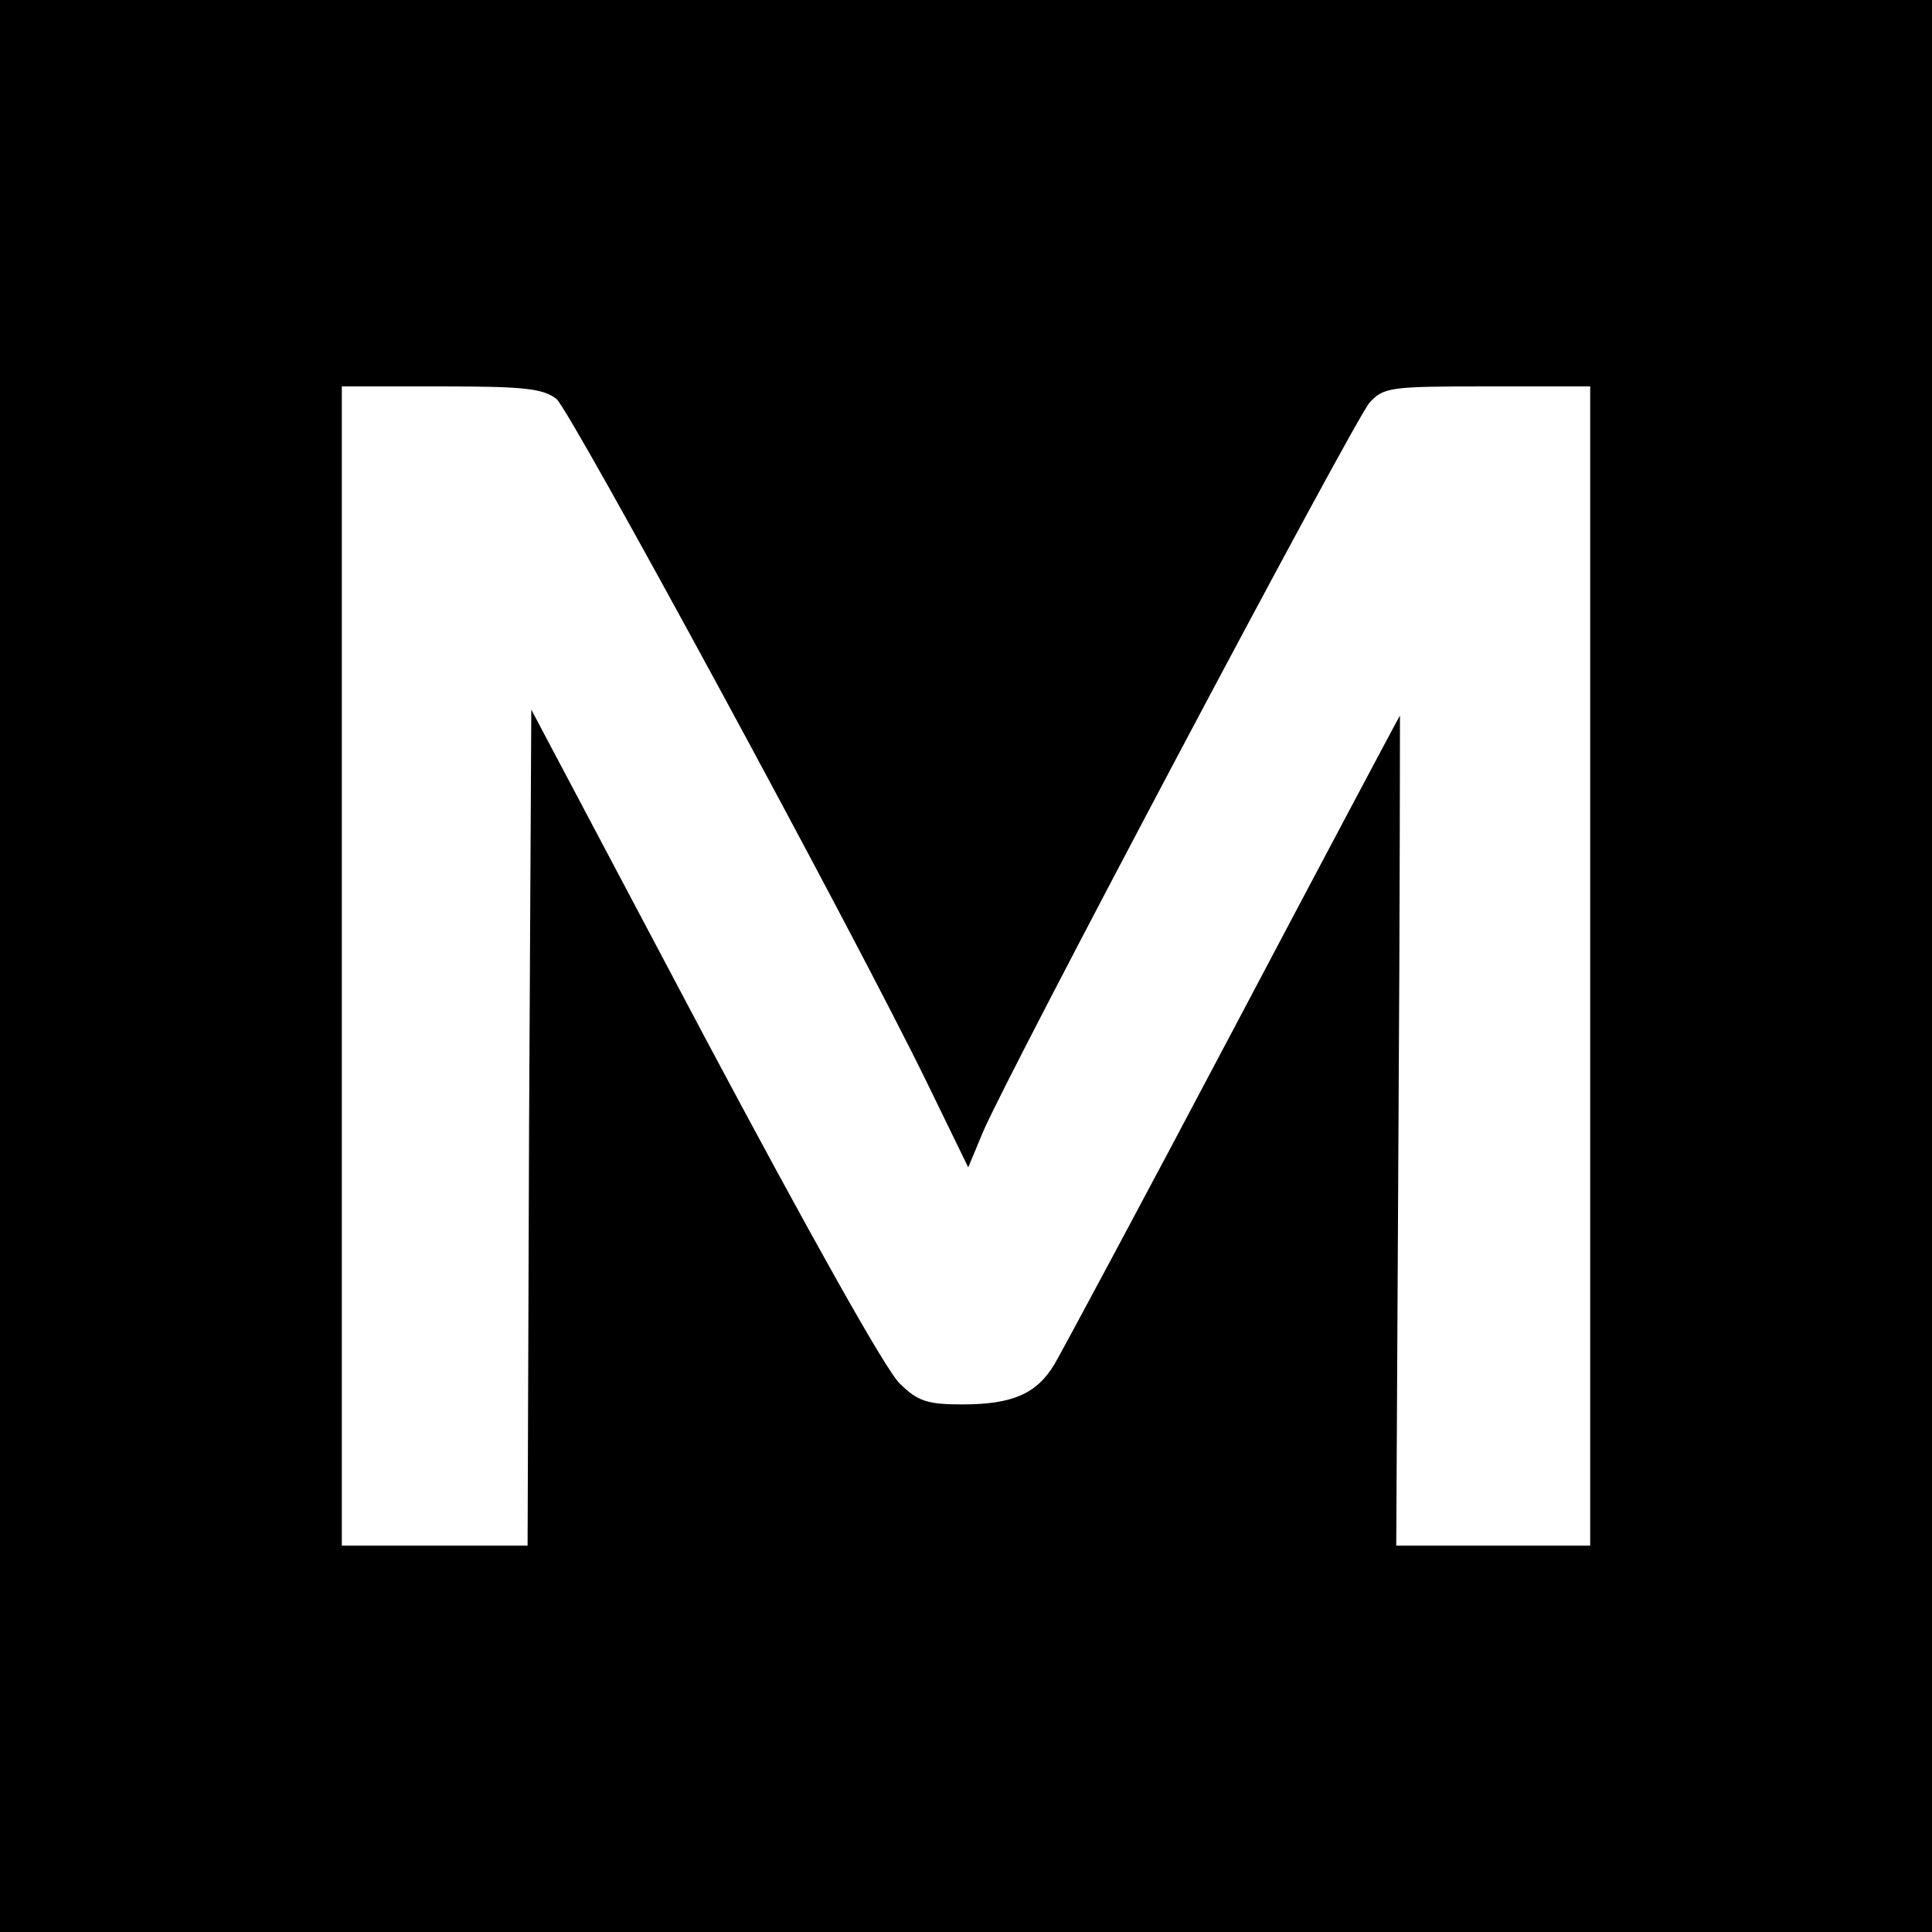 <?xml version="1.0" standalone="no"?>
<!DOCTYPE svg PUBLIC "-//W3C//DTD SVG 20010904//EN"
 "http://www.w3.org/TR/2001/REC-SVG-20010904/DTD/svg10.dtd">
<svg version="1.0" xmlns="http://www.w3.org/2000/svg"
 width="260pt" height="260pt" viewBox="0 0 260 260"
 preserveAspectRatio="xMidYMid meet">
<g transform="translate(0,260) scale(0.1,-0.1)"
fill="#000000" stroke="none">
<path d="M0 1300 l0 -1300 1300 0 1300 0 0 1300 0 1300 -1300 0 -1300 0 0
-1300z m749 763 c20 -18 394 -706 499 -921 l55 -113 20 48 c35 82 499 957 520
981 19 21 28 22 159 22 l138 0 0 -780 0 -780 -131 0 -130 0 3 559 c2 308 2
559 2 558 -1 -1 -102 -191 -224 -422 -122 -231 -231 -434 -241 -451 -24 -40
-57 -54 -124 -54 -46 0 -60 4 -84 28 -18 16 -124 206 -263 467 l-233 440 -3
-562 -2 -563 -125 0 -125 0 0 780 0 780 134 0 c113 0 137 -3 155 -17z"/>
</g>
</svg>
